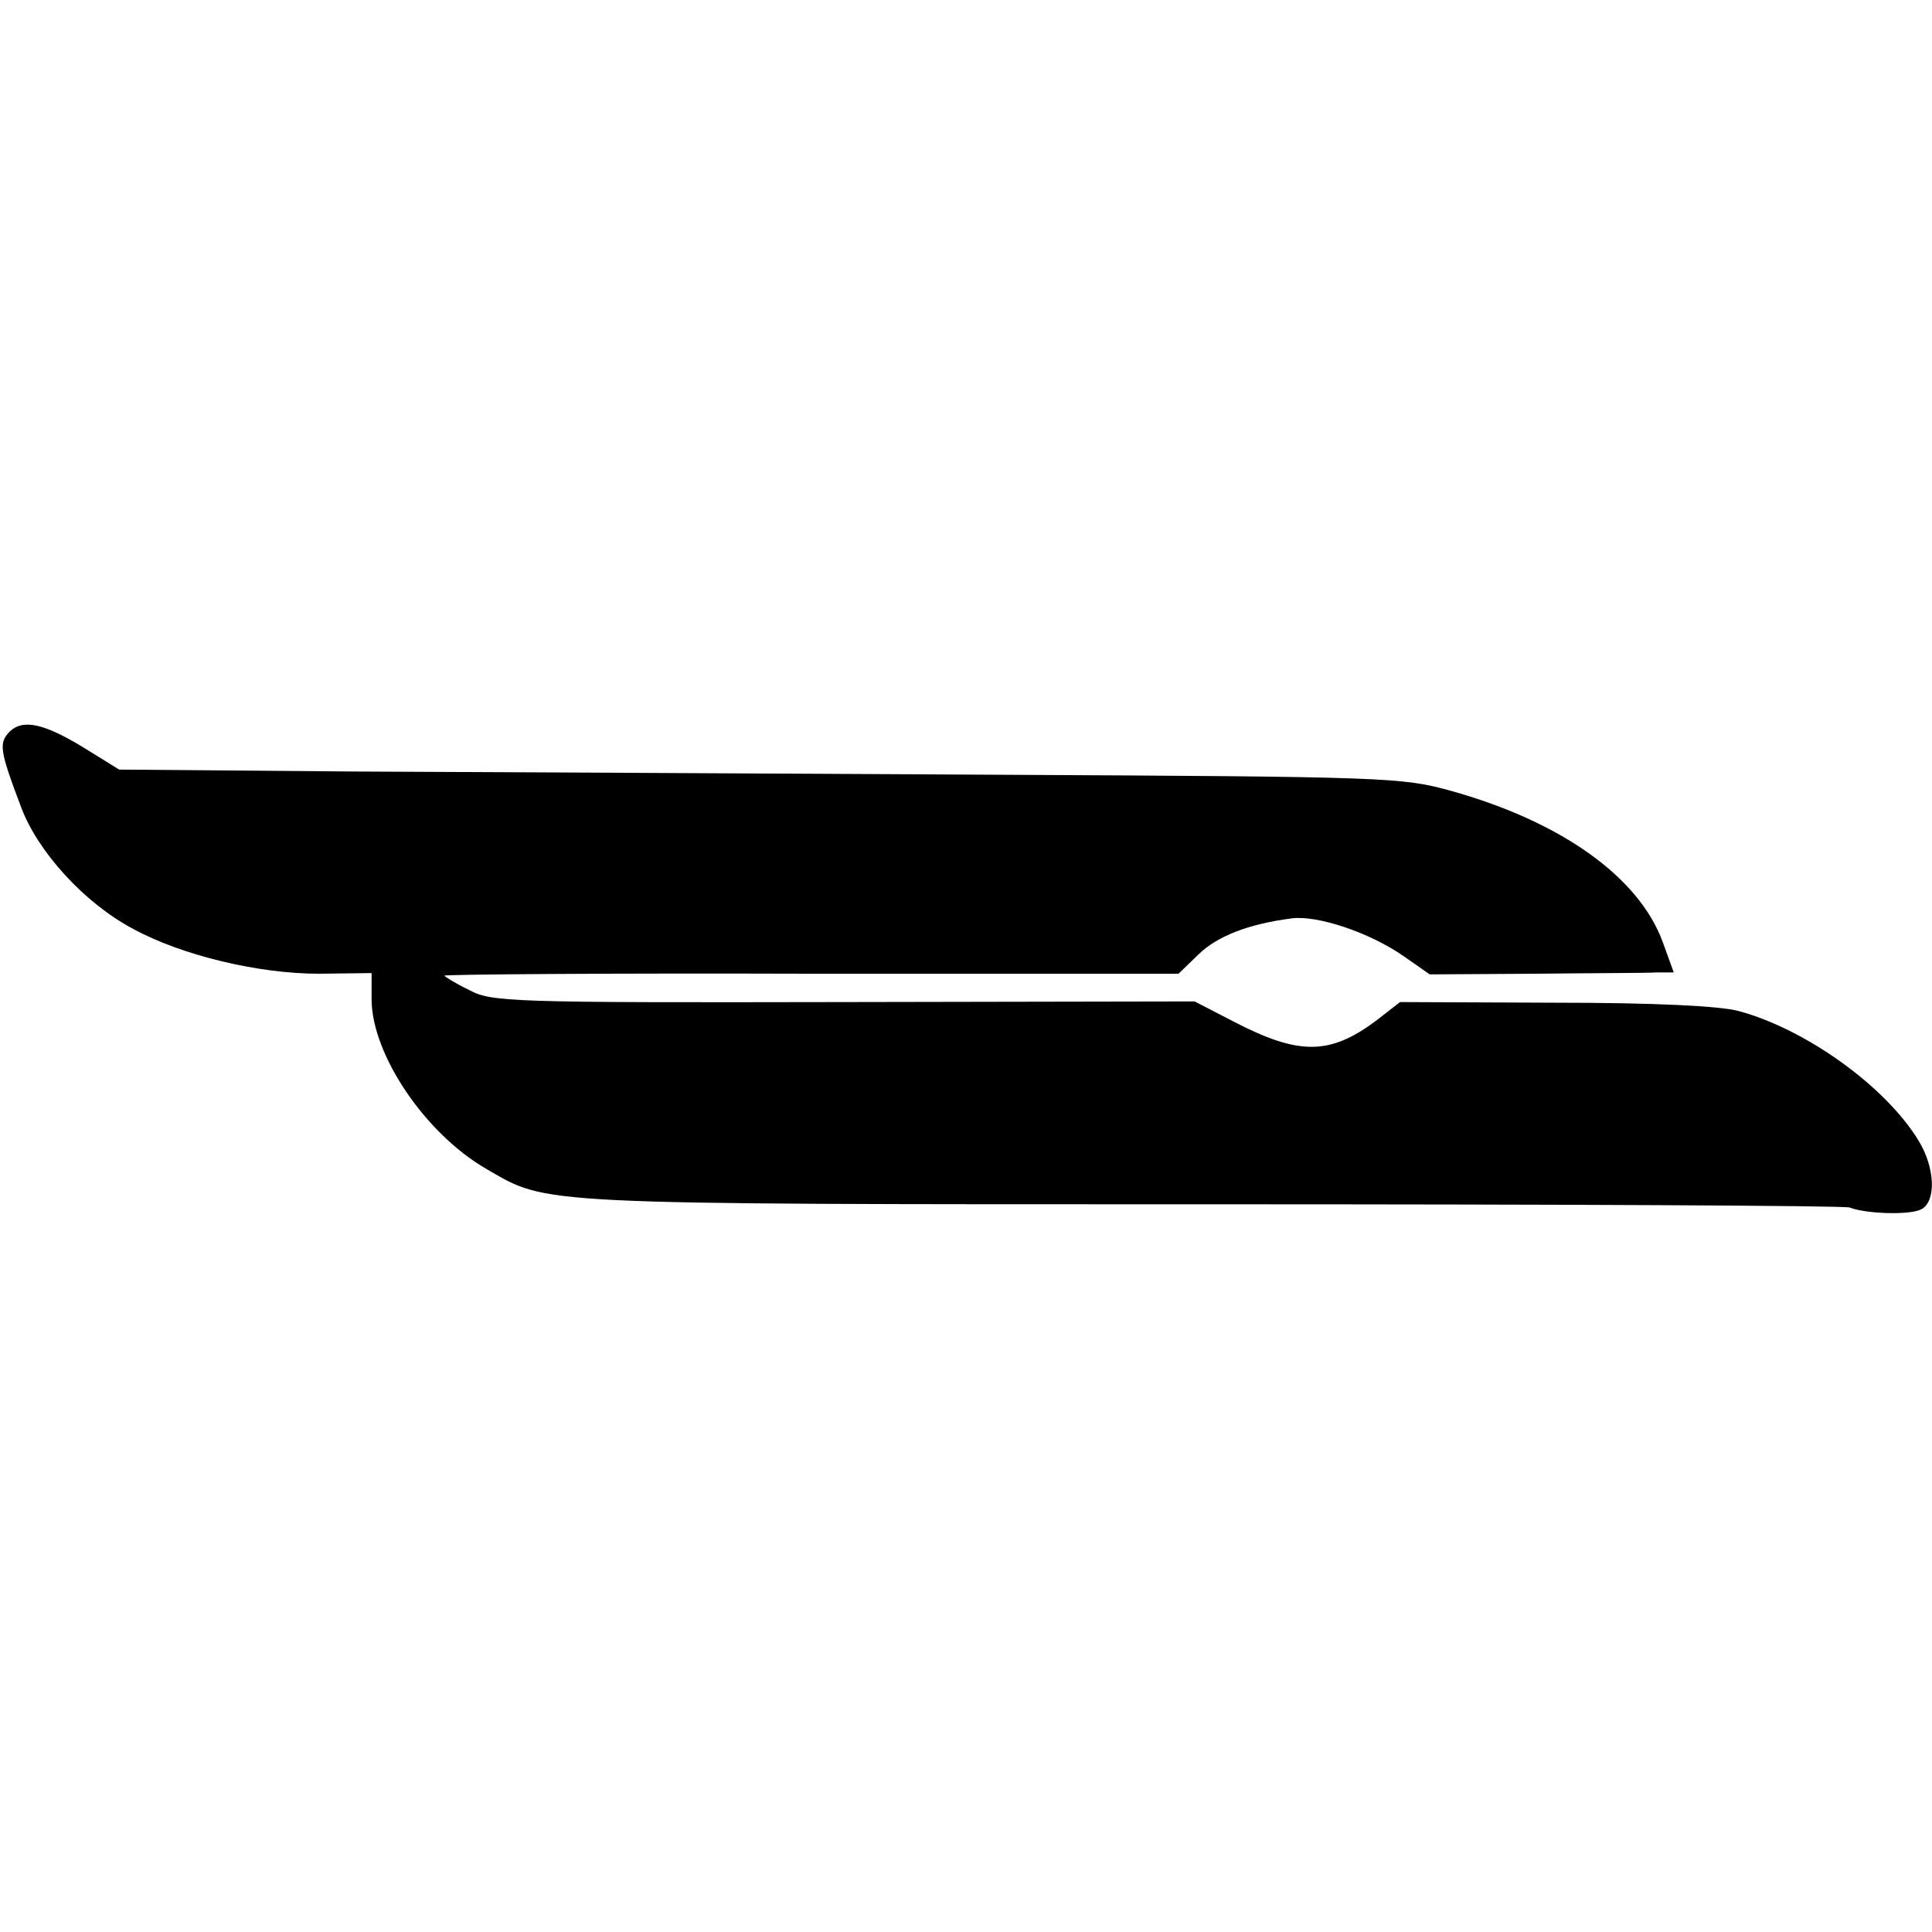 <?xml version="1.0" standalone="no"?>
<!DOCTYPE svg PUBLIC "-//W3C//DTD SVG 20010904//EN"
 "http://www.w3.org/TR/2001/REC-SVG-20010904/DTD/svg10.dtd">
<svg version="1.0" xmlns="http://www.w3.org/2000/svg"
 width="300pt" height="300pt" viewBox="0 0 300 300"
 preserveAspectRatio="xMidYMid meet">
<g transform="translate(0,300) scale(0.1,-0.1)"
fill="#000000" stroke="none">
<path d="M15 1864 c-17 -18 -16 -28 18 -118 26 -69 98 -148 173 -188 77 -42
196 -70 289 -70 l82 1 0 -42 c1 -85 83 -207 178 -262 97 -56 65 -55 1126 -55
538 0 984 -2 991 -5 26 -10 93 -12 111 -3 24 12 22 65 -4 107 -51 84 -175 173
-279 201 -29 8 -131 13 -286 13 l-240 1 -36 -28 c-73 -55 -121 -55 -223 -2
l-60 31 -545 -1 c-521 -1 -547 0 -582 19 -21 10 -38 21 -38 22 0 2 257 4 570
3 l570 0 31 30 c29 28 76 47 145 56 40 5 121 -22 174 -59 l40 -28 163 1 c89 1
174 1 189 2 l27 0 -17 47 c-37 101 -157 187 -329 235 -76 21 -97 22 -708 25
-346 2 -794 4 -995 5 l-365 3 -50 31 c-66 41 -99 48 -120 28z"/>
</g>
</svg>
